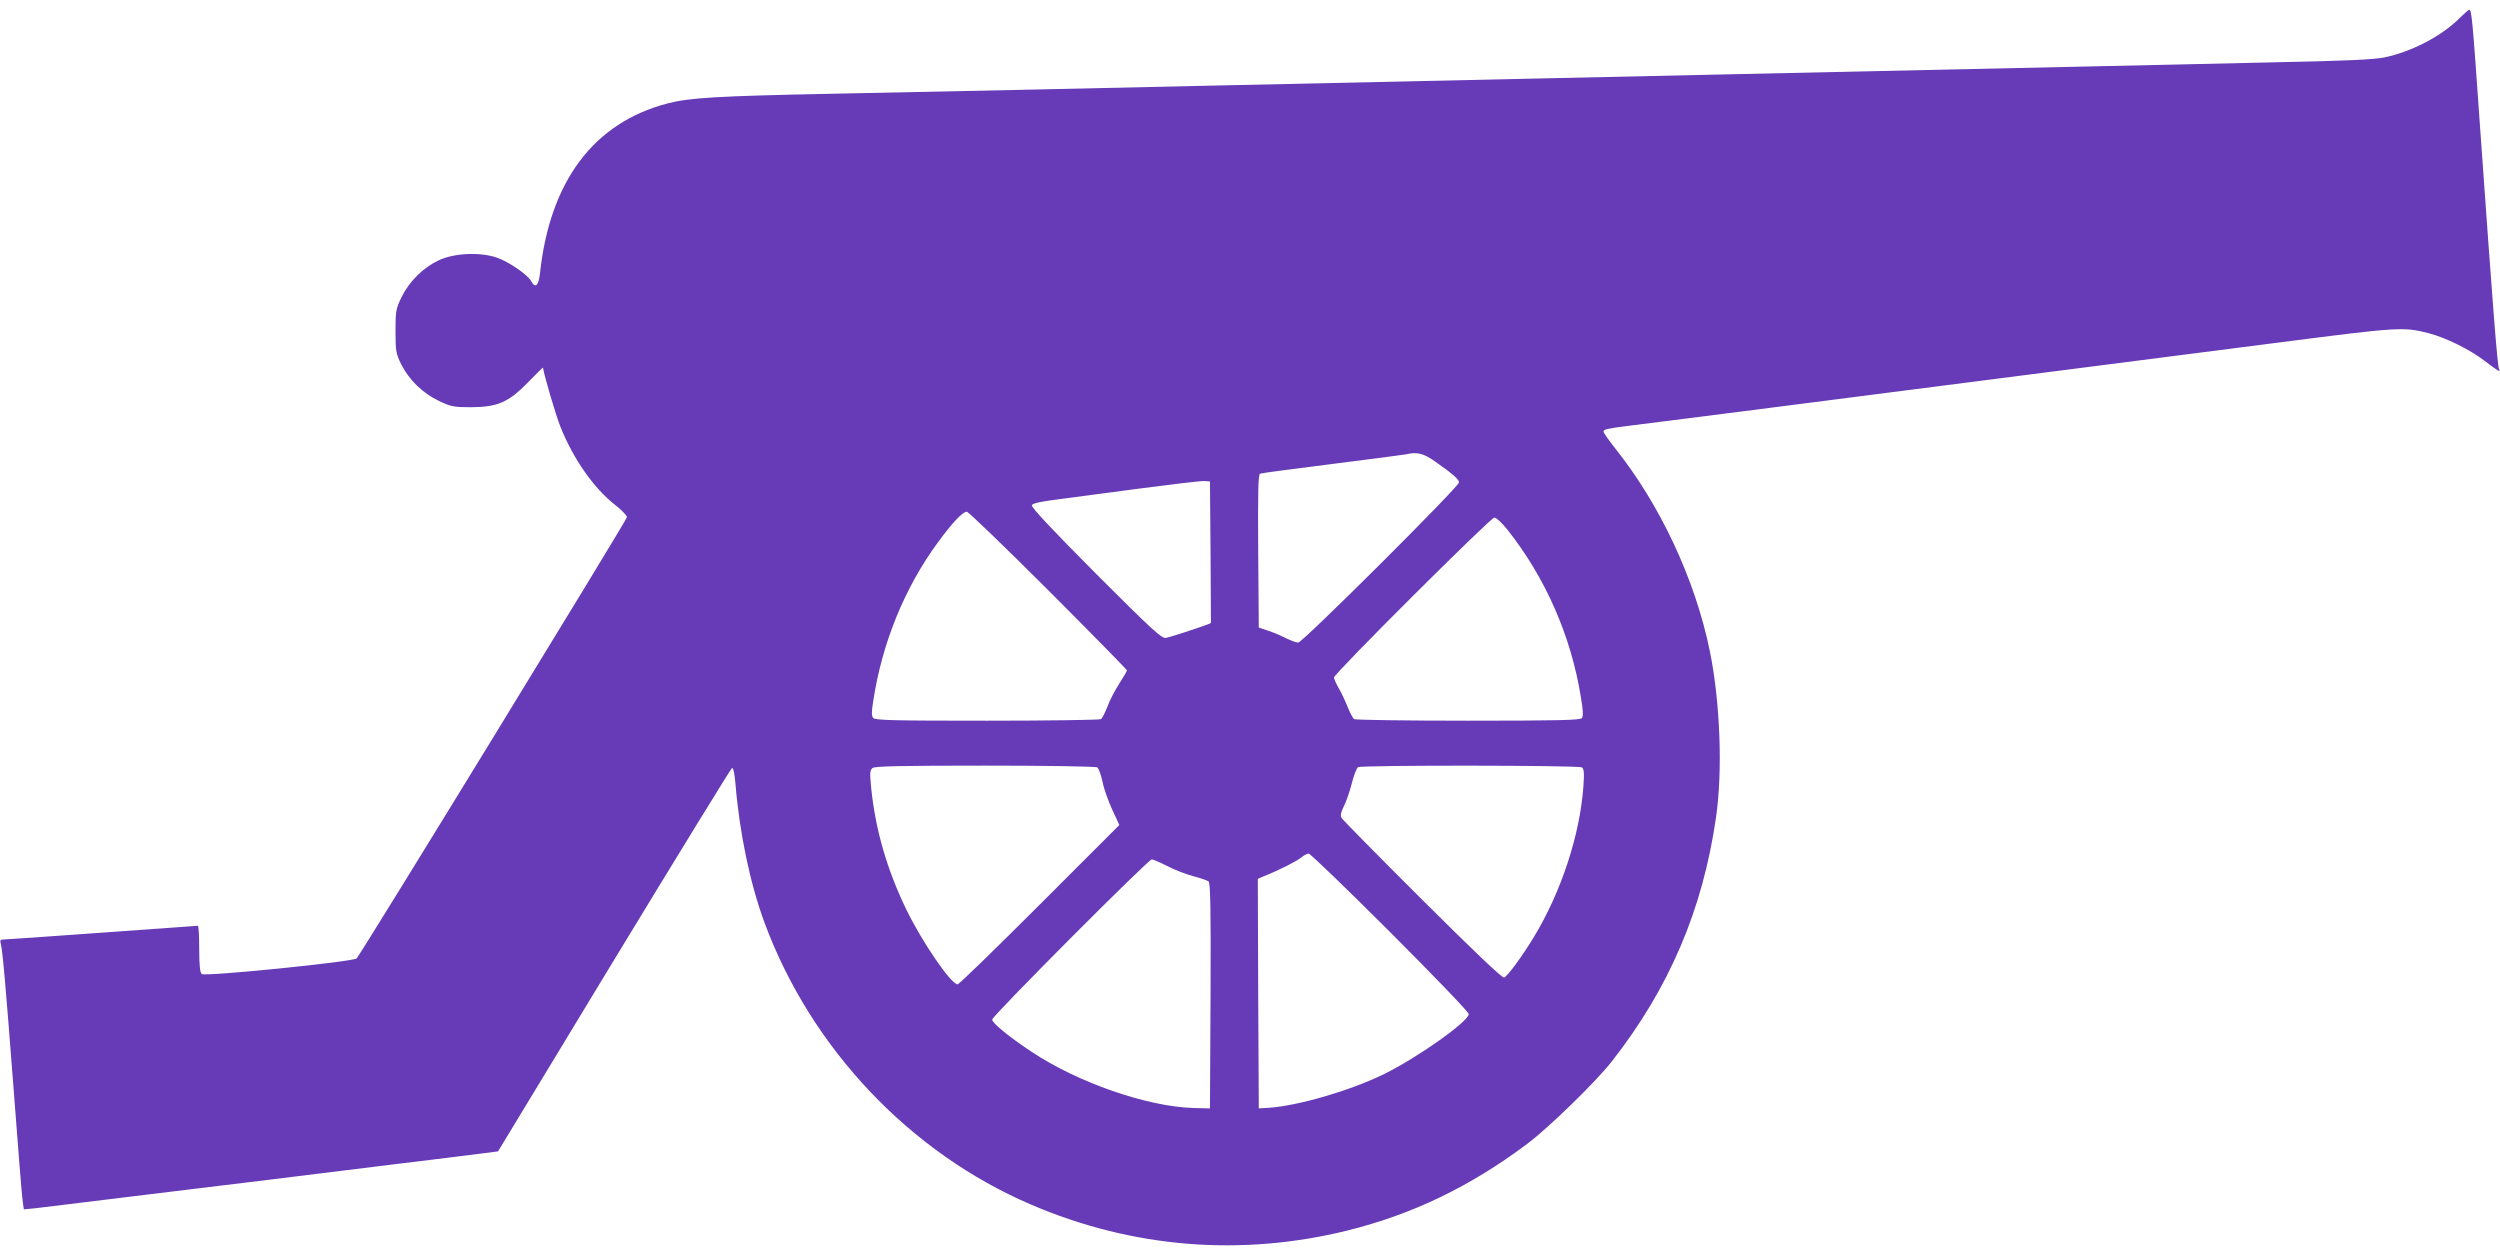 <?xml version="1.0" standalone="no"?>
<!DOCTYPE svg PUBLIC "-//W3C//DTD SVG 20010904//EN"
 "http://www.w3.org/TR/2001/REC-SVG-20010904/DTD/svg10.dtd">
<svg version="1.0" xmlns="http://www.w3.org/2000/svg"
 width="1280pt" height="640pt" viewBox="0 0 1280 640"
 preserveAspectRatio="xMidYMid meet">
<g transform="translate(0,640) scale(0.1,-0.1)"
fill="#673ab7" stroke="none">
<path d="M12595 6309 c-92 -93 -247 -174 -387 -203 -53 -11 -206 -18 -563 -25
-269 -6 -692 -16 -940 -21 -421 -9 -692 -15 -1830 -40 -247 -5 -659 -14 -915
-20 -256 -6 -665 -15 -910 -20 -245 -5 -659 -14 -920 -20 -261 -6 -668 -15
-905 -20 -236 -5 -671 -14 -965 -20 -592 -12 -728 -20 -844 -50 -376 -99 -600
-397 -651 -867 -7 -66 -24 -82 -45 -43 -18 33 -113 99 -176 121 -85 29 -216
24 -296 -13 -80 -37 -151 -107 -191 -187 -30 -62 -32 -72 -32 -176 0 -101 2
-115 29 -170 40 -80 111 -149 194 -188 61 -29 76 -32 162 -32 138 1 192 24
293 127 42 43 77 78 77 76 7 -45 66 -244 89 -302 66 -166 171 -315 280 -401
34 -26 61 -55 61 -63 0 -13 -1359 -2232 -1384 -2259 -15 -17 -776 -94 -793
-80 -9 7 -13 45 -13 128 0 66 -3 119 -7 119 -5 0 -224 -16 -488 -35 -264 -19
-491 -35 -504 -35 -19 0 -22 -4 -17 -22 9 -35 22 -174 66 -748 22 -289 42
-545 46 -569 l6 -43 61 6 c34 4 262 32 507 62 245 30 555 68 690 84 135 17
412 51 615 76 204 25 412 50 462 57 l93 12 594 980 c327 538 599 981 604 983
6 2 13 -29 17 -75 21 -259 76 -519 150 -719 239 -643 744 -1176 1365 -1442
518 -222 1074 -267 1620 -132 333 83 628 225 920 444 108 81 350 316 432 421
294 375 466 777 534 1250 35 241 21 594 -32 853 -75 365 -253 746 -484 1036
-33 42 -60 80 -60 86 0 12 19 16 130 30 106 13 619 78 2460 315 151 19 541 69
865 111 621 80 640 81 770 48 88 -23 210 -83 287 -142 66 -51 85 -62 73 -41
-8 11 -32 322 -95 1209 -42 599 -45 630 -58 630 -4 -1 -25 -19 -47 -41z
m-5250 -2270 c93 -65 125 -93 125 -109 0 -22 -801 -820 -823 -820 -10 0 -37
10 -60 21 -23 12 -64 30 -92 39 l-50 17 -3 392 c-2 308 0 393 10 396 7 3 175
25 373 50 198 25 367 47 375 49 53 13 89 5 145 -35z m-1147 -467 l2 -362 -22
-9 c-70 -25 -186 -63 -208 -67 -22 -4 -68 38 -359 329 -220 221 -332 340 -328
350 4 10 43 19 139 31 73 10 264 35 423 56 160 21 304 38 320 37 l30 -2 3
-363z m-830 -195 c221 -221 402 -406 402 -409 0 -4 -18 -35 -40 -69 -21 -33
-49 -86 -60 -117 -12 -31 -27 -60 -33 -64 -7 -4 -269 -8 -583 -8 -475 0 -573
2 -583 14 -9 10 -9 32 0 87 45 296 160 579 331 812 74 101 127 157 148 157 8
0 196 -181 418 -403z m2350 311 c195 -246 326 -545 376 -857 12 -69 13 -98 5
-108 -9 -10 -120 -13 -583 -13 -314 0 -576 4 -583 8 -6 4 -21 32 -33 62 -12
30 -32 74 -46 97 -13 23 -24 47 -24 54 0 20 802 819 821 819 10 0 40 -28 67
-62z m-2100 -1217 c7 -4 19 -37 27 -74 7 -36 30 -100 50 -143 l36 -78 -408
-408 c-224 -224 -413 -408 -420 -408 -33 0 -181 215 -263 384 -98 202 -157
406 -179 616 -8 83 -8 97 7 108 12 9 143 12 576 12 309 0 567 -4 574 -9z
m2481 0 c11 -7 13 -27 8 -98 -18 -248 -113 -538 -252 -768 -61 -101 -136 -203
-154 -210 -9 -4 -155 135 -418 397 -223 222 -409 411 -414 420 -7 13 -4 29 11
59 12 22 30 75 41 117 10 42 25 79 32 84 17 11 1129 10 1146 -1z m-982 -843
c222 -222 403 -410 403 -420 0 -37 -260 -222 -435 -308 -172 -84 -439 -162
-590 -172 l-50 -3 -3 588 -2 587 27 12 c81 32 171 78 193 96 14 12 32 21 40
22 8 0 196 -181 417 -402z m-1141 338 c36 -19 96 -42 133 -52 36 -9 72 -22 79
-27 9 -8 12 -132 10 -586 l-3 -576 -82 2 c-237 6 -595 130 -833 289 -116 77
-200 146 -200 164 0 18 799 820 817 820 6 0 42 -15 79 -34z"/>
</g>
</svg>
